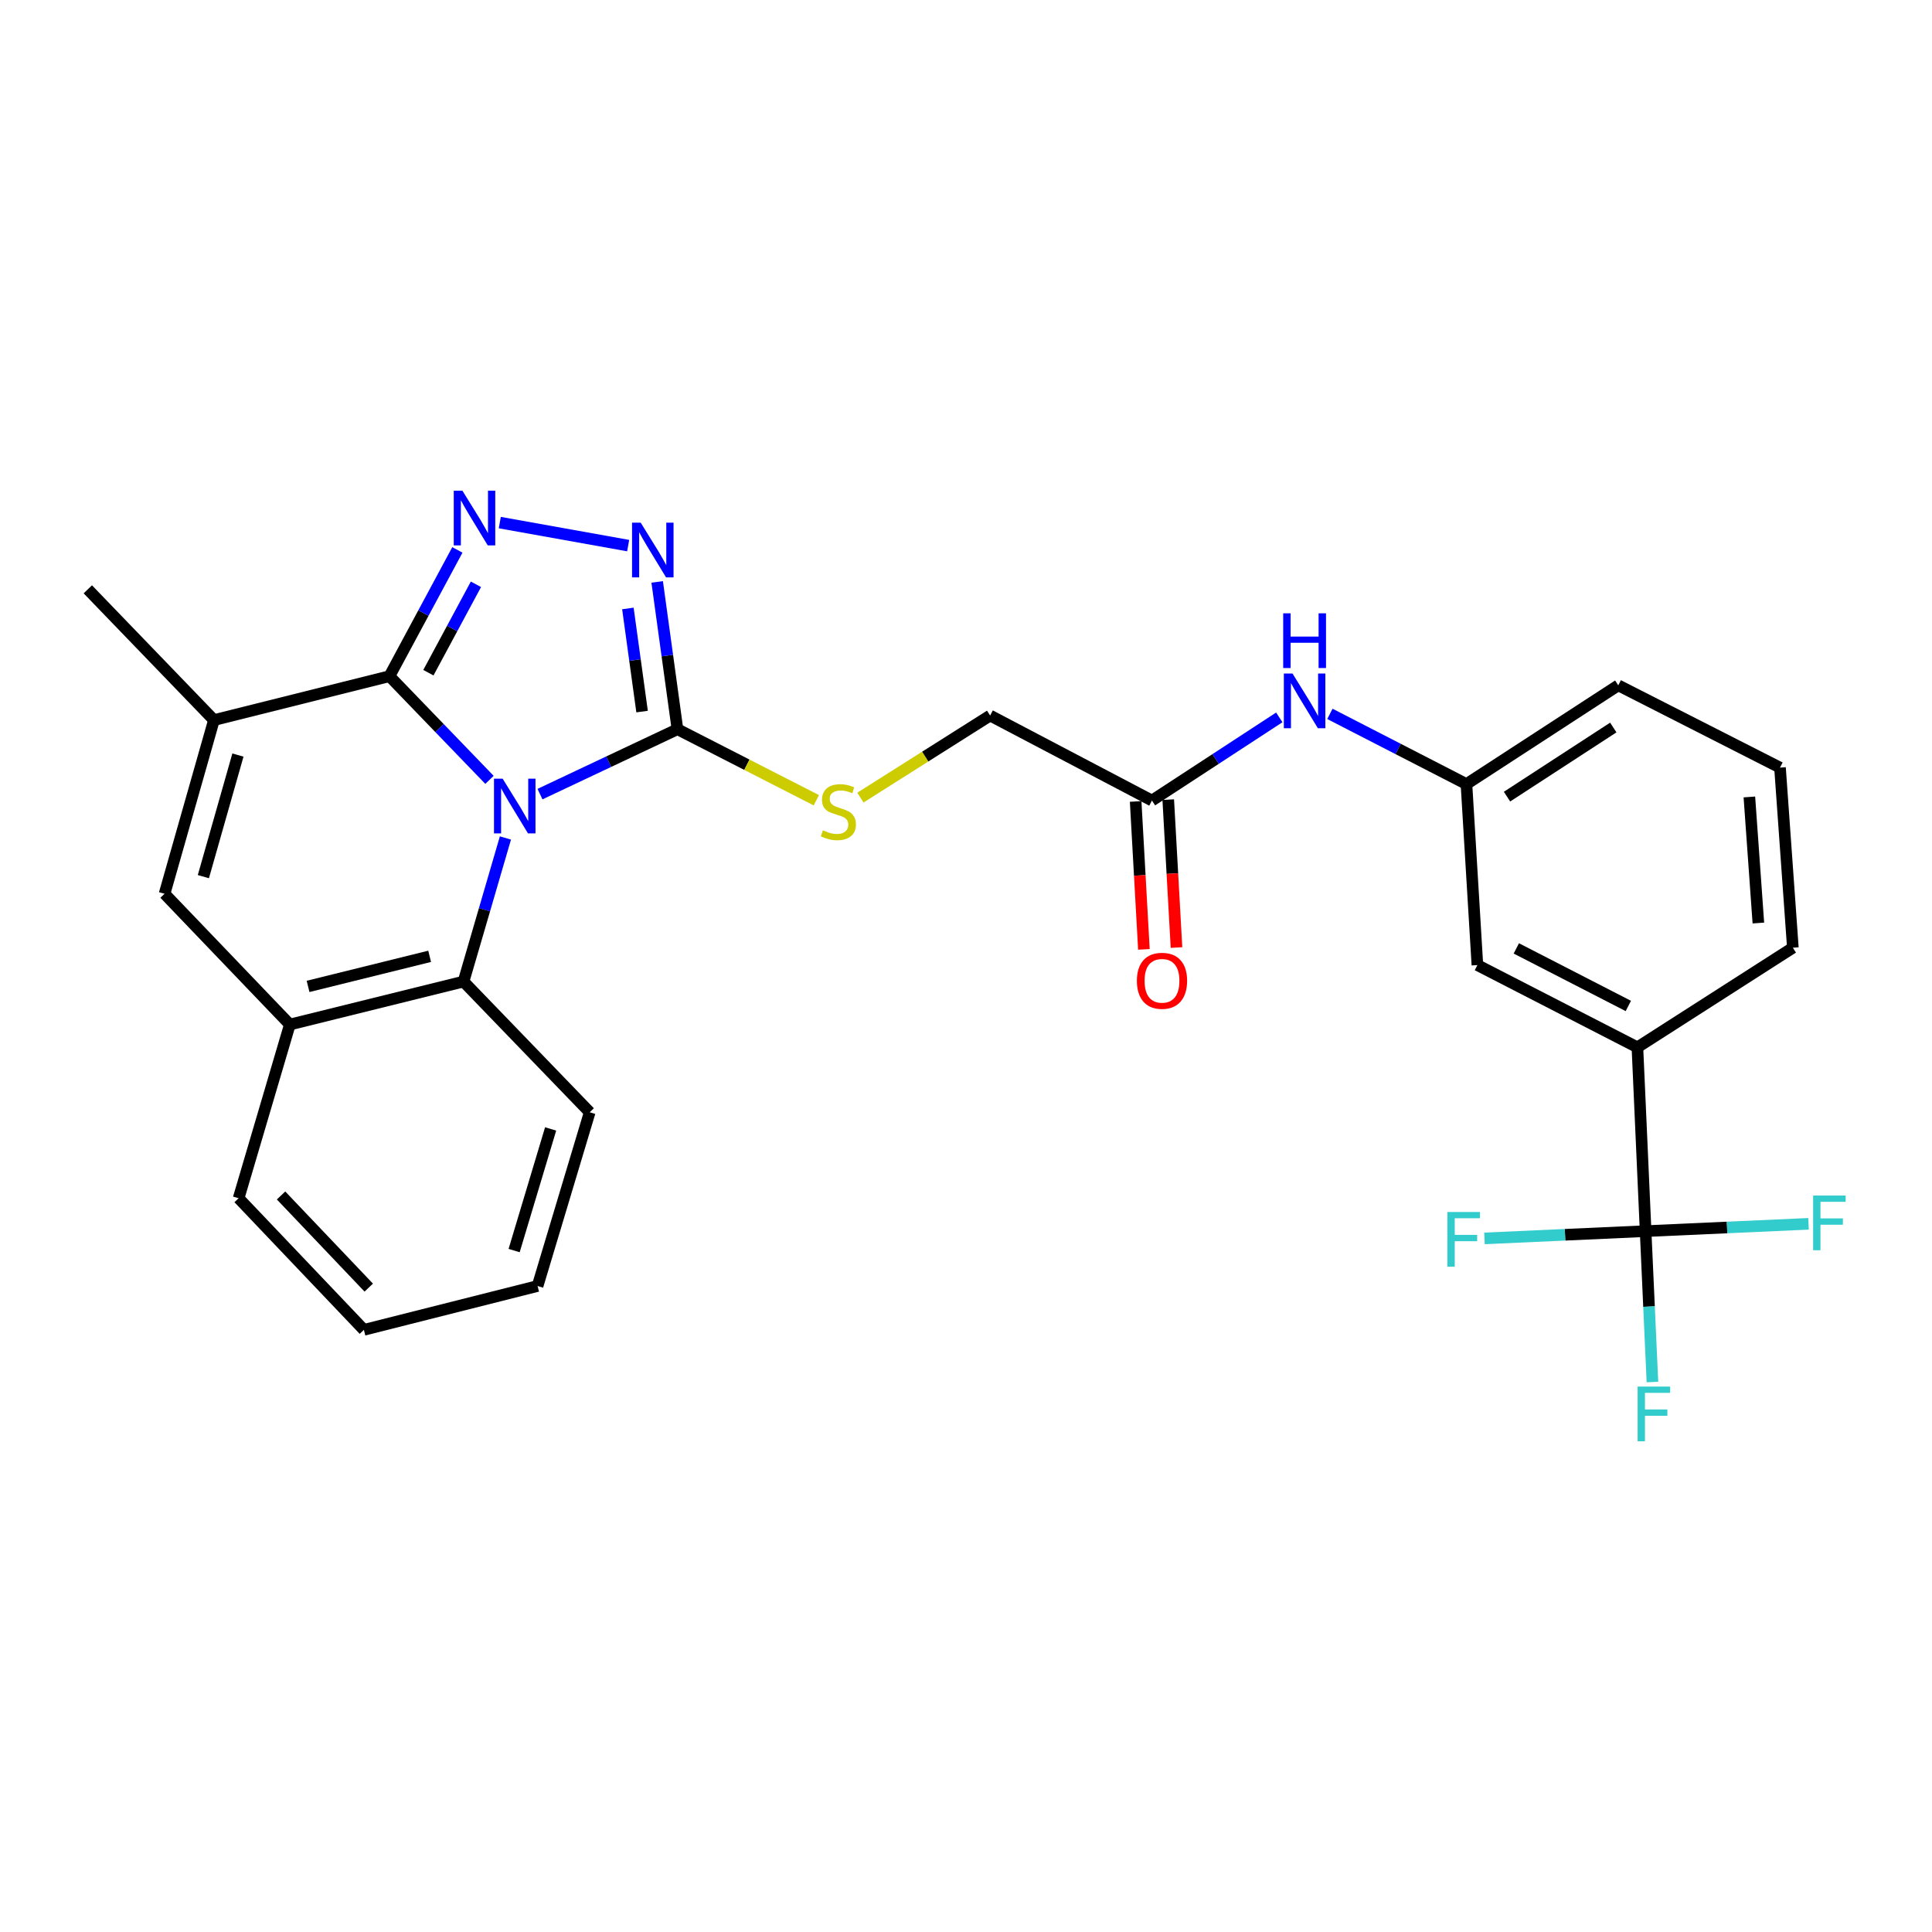 <?xml version='1.0' encoding='iso-8859-1'?>
<svg version='1.1' baseProfile='full'
              xmlns='http://www.w3.org/2000/svg'
                      xmlns:rdkit='http://www.rdkit.org/xml'
                      xmlns:xlink='http://www.w3.org/1999/xlink'
                  xml:space='preserve'
width='1000px' height='1000px' viewBox='0 0 1000 1000'>
<!-- END OF HEADER -->
<rect style='opacity:1.0;fill:#FFFFFF;stroke:none' width='1000' height='1000' x='0' y='0'> </rect>
<path class='bond-0' d='M 253.356,403.654 L 227.469,376.823' style='fill:none;fill-rule:evenodd;stroke:#0000FF;stroke-width:6px;stroke-linecap:butt;stroke-linejoin:miter;stroke-opacity:1' />
<path class='bond-0' d='M 227.469,376.823 L 201.582,349.992' style='fill:none;fill-rule:evenodd;stroke:#000000;stroke-width:6px;stroke-linecap:butt;stroke-linejoin:miter;stroke-opacity:1' />
<path class='bond-2' d='M 279.499,411.036 L 315.075,394.241' style='fill:none;fill-rule:evenodd;stroke:#0000FF;stroke-width:6px;stroke-linecap:butt;stroke-linejoin:miter;stroke-opacity:1' />
<path class='bond-2' d='M 315.075,394.241 L 350.652,377.446' style='fill:none;fill-rule:evenodd;stroke:#000000;stroke-width:6px;stroke-linecap:butt;stroke-linejoin:miter;stroke-opacity:1' />
<path class='bond-5' d='M 261.609,433.731 L 250.767,470.892' style='fill:none;fill-rule:evenodd;stroke:#0000FF;stroke-width:6px;stroke-linecap:butt;stroke-linejoin:miter;stroke-opacity:1' />
<path class='bond-5' d='M 250.767,470.892 L 239.924,508.053' style='fill:none;fill-rule:evenodd;stroke:#000000;stroke-width:6px;stroke-linecap:butt;stroke-linejoin:miter;stroke-opacity:1' />
<path class='bond-1' d='M 201.582,349.992 L 219.16,317.311' style='fill:none;fill-rule:evenodd;stroke:#000000;stroke-width:6px;stroke-linecap:butt;stroke-linejoin:miter;stroke-opacity:1' />
<path class='bond-1' d='M 219.16,317.311 L 236.737,284.629' style='fill:none;fill-rule:evenodd;stroke:#0000FF;stroke-width:6px;stroke-linecap:butt;stroke-linejoin:miter;stroke-opacity:1' />
<path class='bond-1' d='M 221.735,348.19 L 234.039,325.313' style='fill:none;fill-rule:evenodd;stroke:#000000;stroke-width:6px;stroke-linecap:butt;stroke-linejoin:miter;stroke-opacity:1' />
<path class='bond-1' d='M 234.039,325.313 L 246.343,302.436' style='fill:none;fill-rule:evenodd;stroke:#0000FF;stroke-width:6px;stroke-linecap:butt;stroke-linejoin:miter;stroke-opacity:1' />
<path class='bond-4' d='M 201.582,349.992 L 110.735,372.716' style='fill:none;fill-rule:evenodd;stroke:#000000;stroke-width:6px;stroke-linecap:butt;stroke-linejoin:miter;stroke-opacity:1' />
<path class='bond-28' d='M 258.687,270.492 L 325.135,282.407' style='fill:none;fill-rule:evenodd;stroke:#0000FF;stroke-width:6px;stroke-linecap:butt;stroke-linejoin:miter;stroke-opacity:1' />
<path class='bond-3' d='M 350.652,377.446 L 345.404,339.32' style='fill:none;fill-rule:evenodd;stroke:#000000;stroke-width:6px;stroke-linecap:butt;stroke-linejoin:miter;stroke-opacity:1' />
<path class='bond-3' d='M 345.404,339.32 L 340.157,301.194' style='fill:none;fill-rule:evenodd;stroke:#0000FF;stroke-width:6px;stroke-linecap:butt;stroke-linejoin:miter;stroke-opacity:1' />
<path class='bond-3' d='M 332.34,368.312 L 328.667,341.624' style='fill:none;fill-rule:evenodd;stroke:#000000;stroke-width:6px;stroke-linecap:butt;stroke-linejoin:miter;stroke-opacity:1' />
<path class='bond-3' d='M 328.667,341.624 L 324.994,314.935' style='fill:none;fill-rule:evenodd;stroke:#0000FF;stroke-width:6px;stroke-linecap:butt;stroke-linejoin:miter;stroke-opacity:1' />
<path class='bond-9' d='M 350.652,377.446 L 386.588,395.828' style='fill:none;fill-rule:evenodd;stroke:#000000;stroke-width:6px;stroke-linecap:butt;stroke-linejoin:miter;stroke-opacity:1' />
<path class='bond-9' d='M 386.588,395.828 L 422.525,414.209' style='fill:none;fill-rule:evenodd;stroke:#CCCC00;stroke-width:6px;stroke-linecap:butt;stroke-linejoin:miter;stroke-opacity:1' />
<path class='bond-20' d='M 110.735,372.716 L 45.455,305.033' style='fill:none;fill-rule:evenodd;stroke:#000000;stroke-width:6px;stroke-linecap:butt;stroke-linejoin:miter;stroke-opacity:1' />
<path class='bond-29' d='M 110.735,372.716 L 85.176,462.615' style='fill:none;fill-rule:evenodd;stroke:#000000;stroke-width:6px;stroke-linecap:butt;stroke-linejoin:miter;stroke-opacity:1' />
<path class='bond-29' d='M 123.152,390.821 L 105.261,453.75' style='fill:none;fill-rule:evenodd;stroke:#000000;stroke-width:6px;stroke-linecap:butt;stroke-linejoin:miter;stroke-opacity:1' />
<path class='bond-8' d='M 239.924,508.053 L 150.025,530.298' style='fill:none;fill-rule:evenodd;stroke:#000000;stroke-width:6px;stroke-linecap:butt;stroke-linejoin:miter;stroke-opacity:1' />
<path class='bond-8' d='M 222.381,494.99 L 159.451,510.561' style='fill:none;fill-rule:evenodd;stroke:#000000;stroke-width:6px;stroke-linecap:butt;stroke-linejoin:miter;stroke-opacity:1' />
<path class='bond-21' d='M 239.924,508.053 L 305.232,575.708' style='fill:none;fill-rule:evenodd;stroke:#000000;stroke-width:6px;stroke-linecap:butt;stroke-linejoin:miter;stroke-opacity:1' />
<path class='bond-6' d='M 851.764,637.234 L 847.521,542.096' style='fill:none;fill-rule:evenodd;stroke:#000000;stroke-width:6px;stroke-linecap:butt;stroke-linejoin:miter;stroke-opacity:1' />
<path class='bond-16' d='M 851.764,637.234 L 810.067,639.116' style='fill:none;fill-rule:evenodd;stroke:#000000;stroke-width:6px;stroke-linecap:butt;stroke-linejoin:miter;stroke-opacity:1' />
<path class='bond-16' d='M 810.067,639.116 L 768.37,640.999' style='fill:none;fill-rule:evenodd;stroke:#33CCCC;stroke-width:6px;stroke-linecap:butt;stroke-linejoin:miter;stroke-opacity:1' />
<path class='bond-17' d='M 851.764,637.234 L 893.927,635.341' style='fill:none;fill-rule:evenodd;stroke:#000000;stroke-width:6px;stroke-linecap:butt;stroke-linejoin:miter;stroke-opacity:1' />
<path class='bond-17' d='M 893.927,635.341 L 936.091,633.448' style='fill:none;fill-rule:evenodd;stroke:#33CCCC;stroke-width:6px;stroke-linecap:butt;stroke-linejoin:miter;stroke-opacity:1' />
<path class='bond-18' d='M 851.764,637.234 L 853.53,676.28' style='fill:none;fill-rule:evenodd;stroke:#000000;stroke-width:6px;stroke-linecap:butt;stroke-linejoin:miter;stroke-opacity:1' />
<path class='bond-18' d='M 853.53,676.28 L 855.296,715.326' style='fill:none;fill-rule:evenodd;stroke:#33CCCC;stroke-width:6px;stroke-linecap:butt;stroke-linejoin:miter;stroke-opacity:1' />
<path class='bond-7' d='M 85.176,462.615 L 150.025,530.298' style='fill:none;fill-rule:evenodd;stroke:#000000;stroke-width:6px;stroke-linecap:butt;stroke-linejoin:miter;stroke-opacity:1' />
<path class='bond-22' d='M 150.025,530.298 L 123.509,620.198' style='fill:none;fill-rule:evenodd;stroke:#000000;stroke-width:6px;stroke-linecap:butt;stroke-linejoin:miter;stroke-opacity:1' />
<path class='bond-19' d='M 445.347,412.835 L 478.916,391.597' style='fill:none;fill-rule:evenodd;stroke:#CCCC00;stroke-width:6px;stroke-linecap:butt;stroke-linejoin:miter;stroke-opacity:1' />
<path class='bond-19' d='M 478.916,391.597 L 512.486,370.36' style='fill:none;fill-rule:evenodd;stroke:#000000;stroke-width:6px;stroke-linecap:butt;stroke-linejoin:miter;stroke-opacity:1' />
<path class='bond-10' d='M 847.521,542.096 L 764.699,499.531' style='fill:none;fill-rule:evenodd;stroke:#000000;stroke-width:6px;stroke-linecap:butt;stroke-linejoin:miter;stroke-opacity:1' />
<path class='bond-10' d='M 842.821,520.685 L 784.845,490.889' style='fill:none;fill-rule:evenodd;stroke:#000000;stroke-width:6px;stroke-linecap:butt;stroke-linejoin:miter;stroke-opacity:1' />
<path class='bond-31' d='M 847.521,542.096 L 927.979,490.539' style='fill:none;fill-rule:evenodd;stroke:#000000;stroke-width:6px;stroke-linecap:butt;stroke-linejoin:miter;stroke-opacity:1' />
<path class='bond-11' d='M 596.247,414.362 L 512.486,370.36' style='fill:none;fill-rule:evenodd;stroke:#000000;stroke-width:6px;stroke-linecap:butt;stroke-linejoin:miter;stroke-opacity:1' />
<path class='bond-12' d='M 596.247,414.362 L 629.203,392.841' style='fill:none;fill-rule:evenodd;stroke:#000000;stroke-width:6px;stroke-linecap:butt;stroke-linejoin:miter;stroke-opacity:1' />
<path class='bond-12' d='M 629.203,392.841 L 662.16,371.32' style='fill:none;fill-rule:evenodd;stroke:#0000FF;stroke-width:6px;stroke-linecap:butt;stroke-linejoin:miter;stroke-opacity:1' />
<path class='bond-15' d='M 587.813,414.832 L 589.948,453.112' style='fill:none;fill-rule:evenodd;stroke:#000000;stroke-width:6px;stroke-linecap:butt;stroke-linejoin:miter;stroke-opacity:1' />
<path class='bond-15' d='M 589.948,453.112 L 592.084,491.391' style='fill:none;fill-rule:evenodd;stroke:#FF0000;stroke-width:6px;stroke-linecap:butt;stroke-linejoin:miter;stroke-opacity:1' />
<path class='bond-15' d='M 604.681,413.891 L 606.817,452.171' style='fill:none;fill-rule:evenodd;stroke:#000000;stroke-width:6px;stroke-linecap:butt;stroke-linejoin:miter;stroke-opacity:1' />
<path class='bond-15' d='M 606.817,452.171 L 608.952,490.45' style='fill:none;fill-rule:evenodd;stroke:#FF0000;stroke-width:6px;stroke-linecap:butt;stroke-linejoin:miter;stroke-opacity:1' />
<path class='bond-14' d='M 688.354,369.5 L 723.692,387.669' style='fill:none;fill-rule:evenodd;stroke:#0000FF;stroke-width:6px;stroke-linecap:butt;stroke-linejoin:miter;stroke-opacity:1' />
<path class='bond-14' d='M 723.692,387.669 L 759.03,405.839' style='fill:none;fill-rule:evenodd;stroke:#000000;stroke-width:6px;stroke-linecap:butt;stroke-linejoin:miter;stroke-opacity:1' />
<path class='bond-13' d='M 764.699,499.531 L 759.03,405.839' style='fill:none;fill-rule:evenodd;stroke:#000000;stroke-width:6px;stroke-linecap:butt;stroke-linejoin:miter;stroke-opacity:1' />
<path class='bond-25' d='M 759.03,405.839 L 837.61,354.732' style='fill:none;fill-rule:evenodd;stroke:#000000;stroke-width:6px;stroke-linecap:butt;stroke-linejoin:miter;stroke-opacity:1' />
<path class='bond-25' d='M 780.028,412.336 L 835.034,376.561' style='fill:none;fill-rule:evenodd;stroke:#000000;stroke-width:6px;stroke-linecap:butt;stroke-linejoin:miter;stroke-opacity:1' />
<path class='bond-26' d='M 305.232,575.708 L 278.248,665.636' style='fill:none;fill-rule:evenodd;stroke:#000000;stroke-width:6px;stroke-linecap:butt;stroke-linejoin:miter;stroke-opacity:1' />
<path class='bond-26' d='M 285.003,584.341 L 266.113,647.291' style='fill:none;fill-rule:evenodd;stroke:#000000;stroke-width:6px;stroke-linecap:butt;stroke-linejoin:miter;stroke-opacity:1' />
<path class='bond-30' d='M 123.509,620.198 L 188.348,688.331' style='fill:none;fill-rule:evenodd;stroke:#000000;stroke-width:6px;stroke-linecap:butt;stroke-linejoin:miter;stroke-opacity:1' />
<path class='bond-30' d='M 145.474,618.771 L 190.861,666.464' style='fill:none;fill-rule:evenodd;stroke:#000000;stroke-width:6px;stroke-linecap:butt;stroke-linejoin:miter;stroke-opacity:1' />
<path class='bond-23' d='M 927.979,490.539 L 921.324,397.317' style='fill:none;fill-rule:evenodd;stroke:#000000;stroke-width:6px;stroke-linecap:butt;stroke-linejoin:miter;stroke-opacity:1' />
<path class='bond-23' d='M 910.128,477.758 L 905.47,412.503' style='fill:none;fill-rule:evenodd;stroke:#000000;stroke-width:6px;stroke-linecap:butt;stroke-linejoin:miter;stroke-opacity:1' />
<path class='bond-24' d='M 921.324,397.317 L 837.61,354.732' style='fill:none;fill-rule:evenodd;stroke:#000000;stroke-width:6px;stroke-linecap:butt;stroke-linejoin:miter;stroke-opacity:1' />
<path class='bond-27' d='M 278.248,665.636 L 188.348,688.331' style='fill:none;fill-rule:evenodd;stroke:#000000;stroke-width:6px;stroke-linecap:butt;stroke-linejoin:miter;stroke-opacity:1' />
<path  class='atom-0' d='M 260.17 403.046
L 269.45 418.046
Q 270.37 419.526, 271.85 422.206
Q 273.33 424.886, 273.41 425.046
L 273.41 403.046
L 277.17 403.046
L 277.17 431.366
L 273.29 431.366
L 263.33 414.966
Q 262.17 413.046, 260.93 410.846
Q 259.73 408.646, 259.37 407.966
L 259.37 431.366
L 255.69 431.366
L 255.69 403.046
L 260.17 403.046
' fill='#0000FF'/>
<path  class='atom-2' d='M 239.343 253.986
L 248.623 268.986
Q 249.543 270.466, 251.023 273.146
Q 252.503 275.826, 252.583 275.986
L 252.583 253.986
L 256.343 253.986
L 256.343 282.306
L 252.463 282.306
L 242.503 265.906
Q 241.343 263.986, 240.103 261.786
Q 238.903 259.586, 238.543 258.906
L 238.543 282.306
L 234.863 282.306
L 234.863 253.986
L 239.343 253.986
' fill='#0000FF'/>
<path  class='atom-4' d='M 331.627 270.533
L 340.907 285.533
Q 341.827 287.013, 343.307 289.693
Q 344.787 292.373, 344.867 292.533
L 344.867 270.533
L 348.627 270.533
L 348.627 298.853
L 344.747 298.853
L 334.787 282.453
Q 333.627 280.533, 332.387 278.333
Q 331.187 276.133, 330.827 275.453
L 330.827 298.853
L 327.147 298.853
L 327.147 270.533
L 331.627 270.533
' fill='#0000FF'/>
<path  class='atom-10' d='M 425.943 429.77
Q 426.263 429.89, 427.583 430.45
Q 428.903 431.01, 430.343 431.37
Q 431.823 431.69, 433.263 431.69
Q 435.943 431.69, 437.503 430.41
Q 439.063 429.09, 439.063 426.81
Q 439.063 425.25, 438.263 424.29
Q 437.503 423.33, 436.303 422.81
Q 435.103 422.29, 433.103 421.69
Q 430.583 420.93, 429.063 420.21
Q 427.583 419.49, 426.503 417.97
Q 425.463 416.45, 425.463 413.89
Q 425.463 410.33, 427.863 408.13
Q 430.303 405.93, 435.103 405.93
Q 438.383 405.93, 442.103 407.49
L 441.183 410.57
Q 437.783 409.17, 435.223 409.17
Q 432.463 409.17, 430.943 410.33
Q 429.423 411.45, 429.463 413.41
Q 429.463 414.93, 430.223 415.85
Q 431.023 416.77, 432.143 417.29
Q 433.303 417.81, 435.223 418.41
Q 437.783 419.21, 439.303 420.01
Q 440.823 420.81, 441.903 422.45
Q 443.023 424.05, 443.023 426.81
Q 443.023 430.73, 440.383 432.85
Q 437.783 434.93, 433.423 434.93
Q 430.903 434.93, 428.983 434.37
Q 427.103 433.85, 424.863 432.93
L 425.943 429.77
' fill='#CCCC00'/>
<path  class='atom-13' d='M 668.999 348.606
L 678.279 363.606
Q 679.199 365.086, 680.679 367.766
Q 682.159 370.446, 682.239 370.606
L 682.239 348.606
L 685.999 348.606
L 685.999 376.926
L 682.119 376.926
L 672.159 360.526
Q 670.999 358.606, 669.759 356.406
Q 668.559 354.206, 668.199 353.526
L 668.199 376.926
L 664.519 376.926
L 664.519 348.606
L 668.999 348.606
' fill='#0000FF'/>
<path  class='atom-13' d='M 664.179 317.454
L 668.019 317.454
L 668.019 329.494
L 682.499 329.494
L 682.499 317.454
L 686.339 317.454
L 686.339 345.774
L 682.499 345.774
L 682.499 332.694
L 668.019 332.694
L 668.019 345.774
L 664.179 345.774
L 664.179 317.454
' fill='#0000FF'/>
<path  class='atom-16' d='M 588.447 507.655
Q 588.447 500.855, 591.807 497.055
Q 595.167 493.255, 601.447 493.255
Q 607.727 493.255, 611.087 497.055
Q 614.447 500.855, 614.447 507.655
Q 614.447 514.535, 611.047 518.455
Q 607.647 522.335, 601.447 522.335
Q 595.207 522.335, 591.807 518.455
Q 588.447 514.575, 588.447 507.655
M 601.447 519.135
Q 605.767 519.135, 608.087 516.255
Q 610.447 513.335, 610.447 507.655
Q 610.447 502.095, 608.087 499.295
Q 605.767 496.455, 601.447 496.455
Q 597.127 496.455, 594.767 499.255
Q 592.447 502.055, 592.447 507.655
Q 592.447 513.375, 594.767 516.255
Q 597.127 519.135, 601.447 519.135
' fill='#FF0000'/>
<path  class='atom-17' d='M 749.173 627.325
L 766.013 627.325
L 766.013 630.565
L 752.973 630.565
L 752.973 639.165
L 764.573 639.165
L 764.573 642.445
L 752.973 642.445
L 752.973 655.645
L 749.173 655.645
L 749.173 627.325
' fill='#33CCCC'/>
<path  class='atom-18' d='M 938.471 618.803
L 955.311 618.803
L 955.311 622.043
L 942.271 622.043
L 942.271 630.643
L 953.871 630.643
L 953.871 633.923
L 942.271 633.923
L 942.271 647.123
L 938.471 647.123
L 938.471 618.803
' fill='#33CCCC'/>
<path  class='atom-19' d='M 847.624 717.694
L 864.464 717.694
L 864.464 720.934
L 851.424 720.934
L 851.424 729.534
L 863.024 729.534
L 863.024 732.814
L 851.424 732.814
L 851.424 746.014
L 847.624 746.014
L 847.624 717.694
' fill='#33CCCC'/>
</svg>
